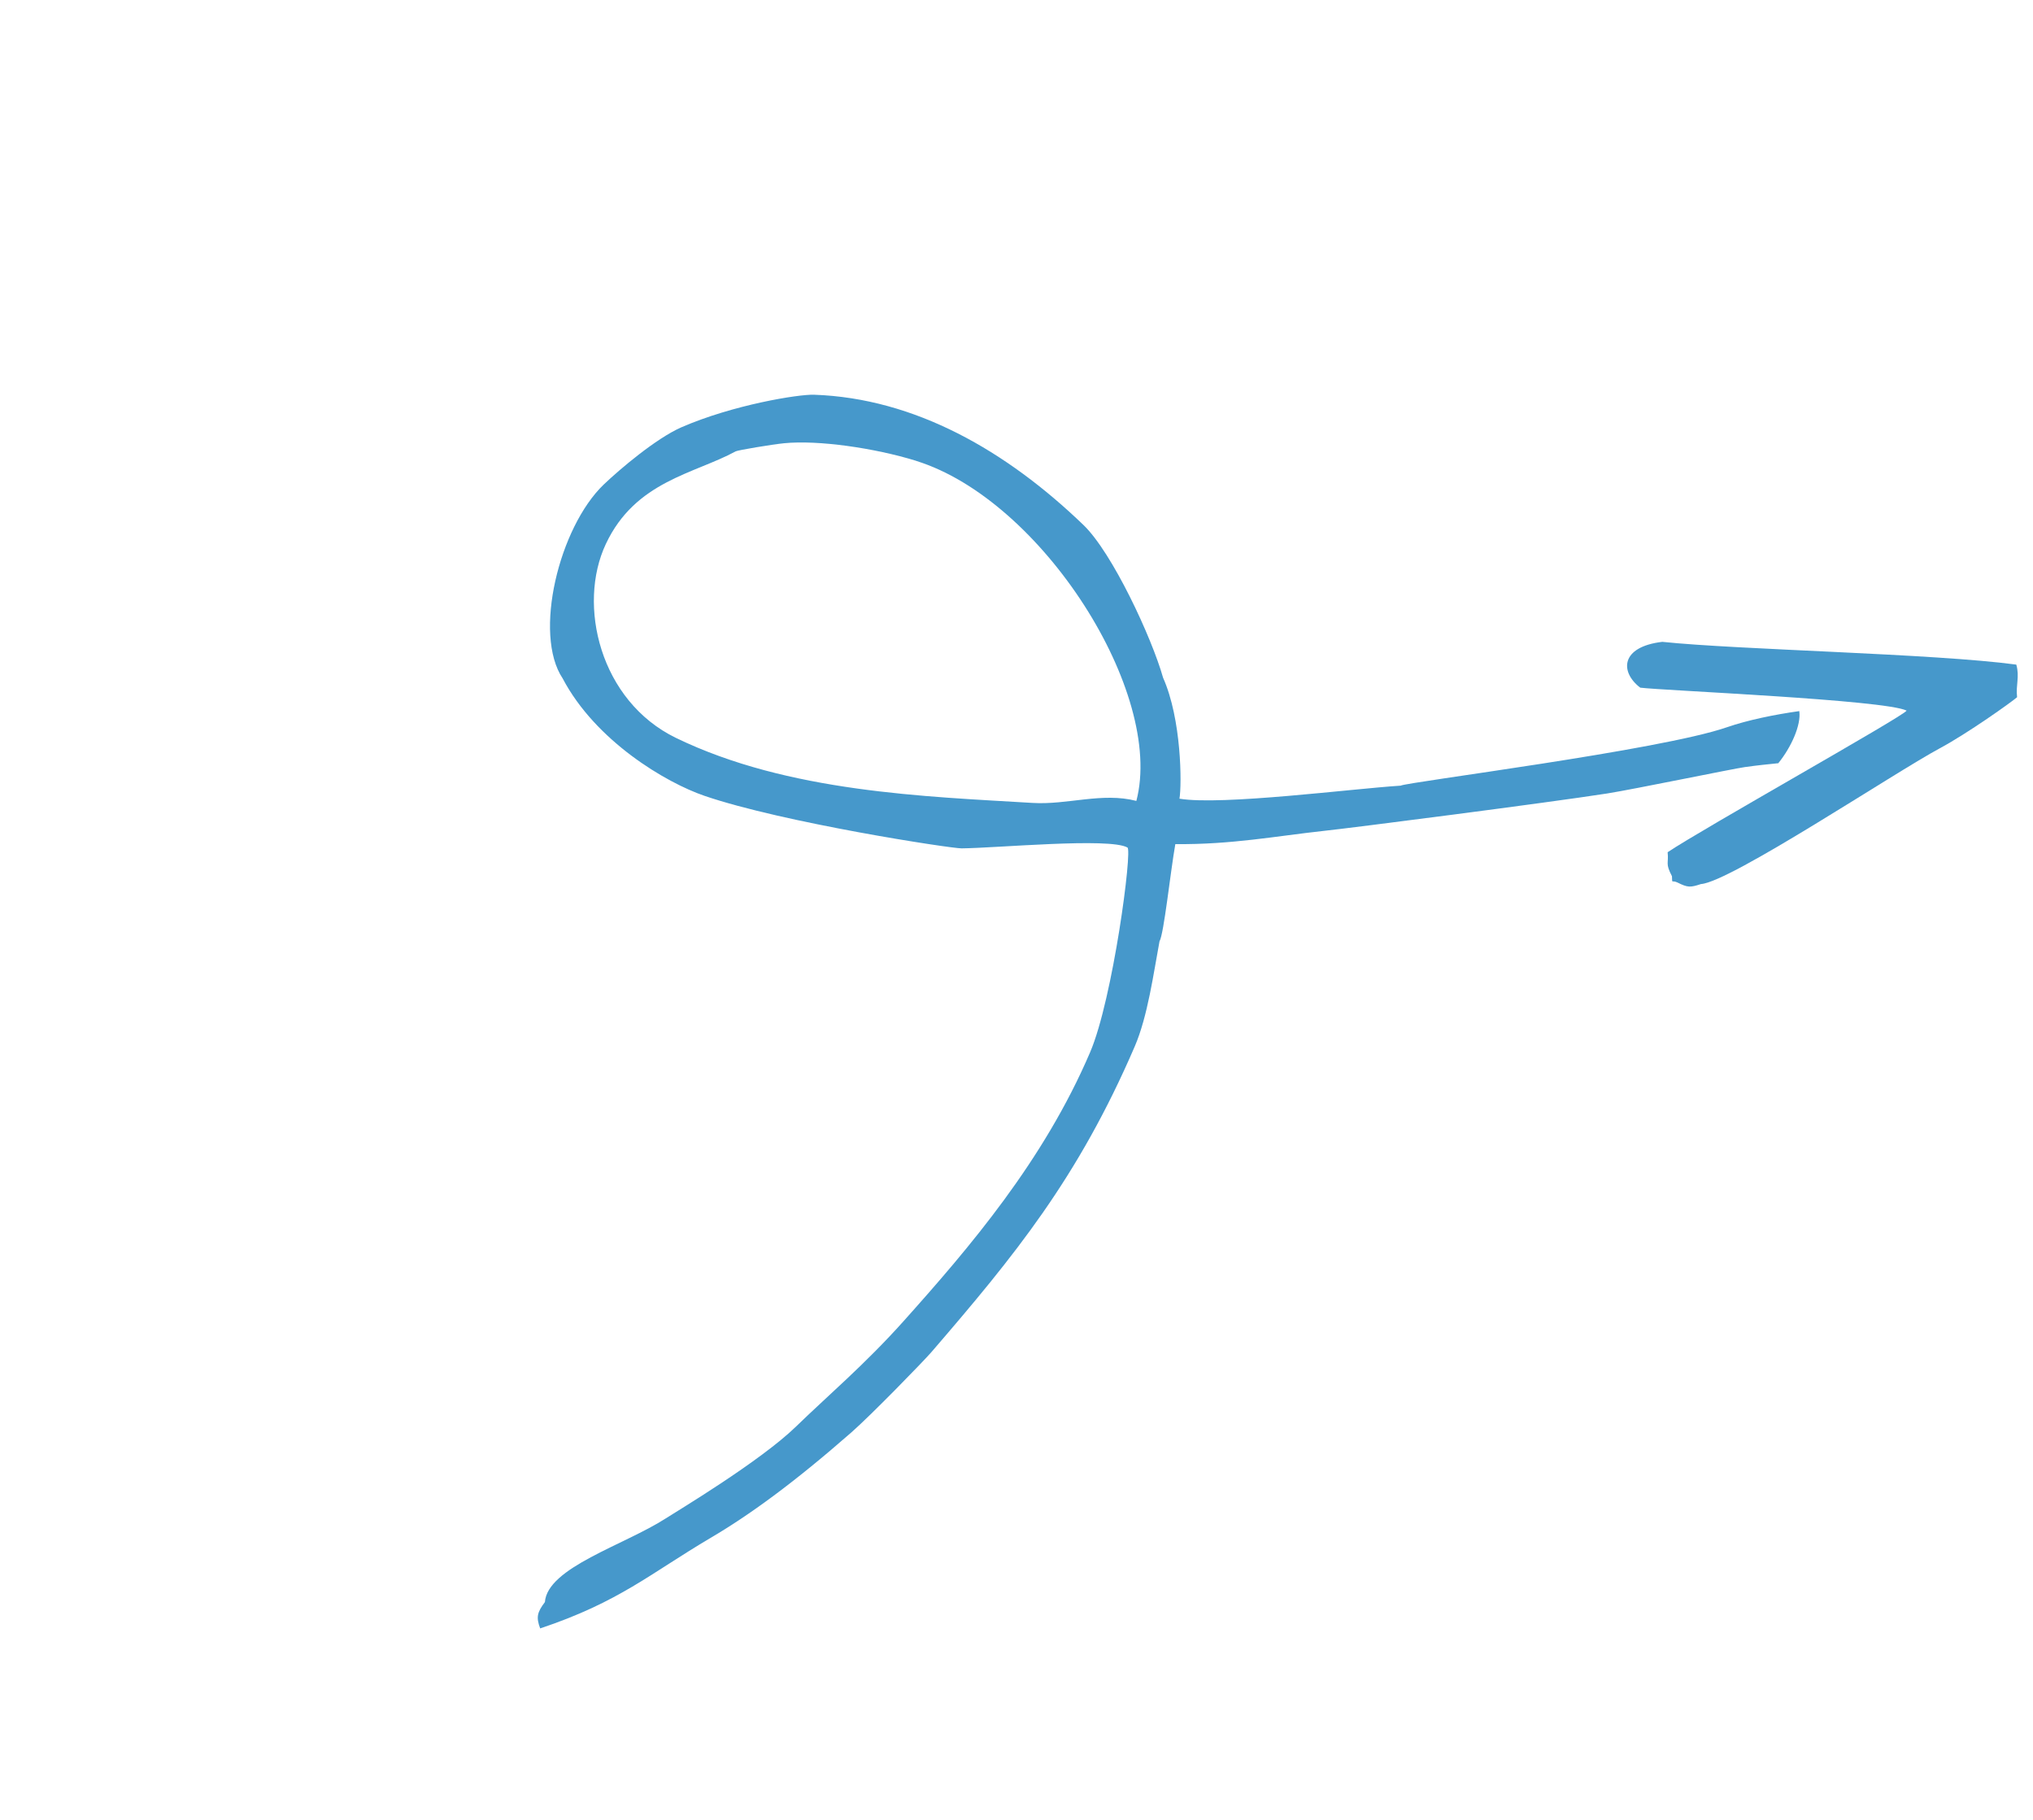 <svg width="210" height="188" viewBox="0 0 210 188" fill="none" xmlns="http://www.w3.org/2000/svg">
<path fill-rule="evenodd" clip-rule="evenodd" d="M183.707 78.832C182.64 78.941 181.535 79.051 180.259 79.23C179.084 79.389 168.781 81.522 166.012 81.96C159.944 82.906 139.569 85.527 136.72 85.826C131.867 86.354 127.205 87.251 121.406 87.191C120.888 90.12 120.23 96.457 119.772 97.234C119.154 100.542 118.556 104.965 117.221 108.074C111.353 121.694 104.797 129.704 96.189 139.687C95.451 140.544 89.982 146.174 87.919 147.977C81.981 153.178 77.408 156.496 73.393 158.857C67.166 162.533 63.967 165.473 55.797 168.202C55.369 167.057 55.479 166.549 56.286 165.482C56.545 161.916 64.475 159.604 68.78 156.834C69.866 156.127 78.514 150.966 82.25 147.329C85.379 144.281 89.364 140.913 93.359 136.439C100.154 128.847 107.816 119.89 112.608 108.682C114.96 103.182 117.002 87.669 116.454 87.539C114.591 86.493 102.944 87.599 99.327 87.629C98.221 87.639 80.925 84.989 72.785 82.209C68.79 80.844 61.526 76.55 58.119 70.074C55.06 65.501 57.74 54.471 62.373 50.038C64.037 48.453 67.734 45.315 70.354 44.149C75.754 41.798 82.489 40.722 84.073 40.772C94.535 41.13 103.98 46.59 111.911 54.222C114.9 57.092 118.975 65.869 120.141 70.004C122.054 74.288 122.083 81.033 121.834 82.498C126.168 83.225 139.748 81.462 144.68 81.153C145.308 80.784 171.521 77.506 178.396 75.115C180.498 74.388 183.288 73.81 185.859 73.451C186.068 74.896 185.002 77.217 183.707 78.812L183.707 78.832ZM94.624 47.596C90.33 46.271 84.512 45.434 80.995 45.783C79.779 45.903 76.242 46.491 75.993 46.62C71.739 48.942 65.631 49.689 62.583 56.185C59.613 62.482 61.965 72.405 69.826 76.221C81.433 81.85 95.621 82.269 106.67 82.936C110.257 83.156 113.834 81.811 117.381 82.727C120.31 71.588 107.637 51.642 94.635 47.606L94.624 47.596Z" fill="#4698CB"/>
<path fill-rule="evenodd" clip-rule="evenodd" d="M208.356 72.017C207.818 72.495 203.245 75.753 200.365 77.297C195.673 79.818 178.745 91.106 175.706 91.316C174.58 91.684 174.341 91.684 173.275 91.156C172.638 90.857 172.747 91.365 172.707 90.508C171.99 89.134 172.388 89.233 172.259 88.028C175.796 85.646 196.609 73.999 196.948 73.401C194.686 72.276 171.781 71.329 169.429 71.03C167.317 69.416 167.377 66.806 171.711 66.298C179.592 67.125 199.758 67.503 208.276 68.649C208.635 69.924 208.207 70.751 208.356 72.017Z" fill="#4698CB"/>
</svg>
